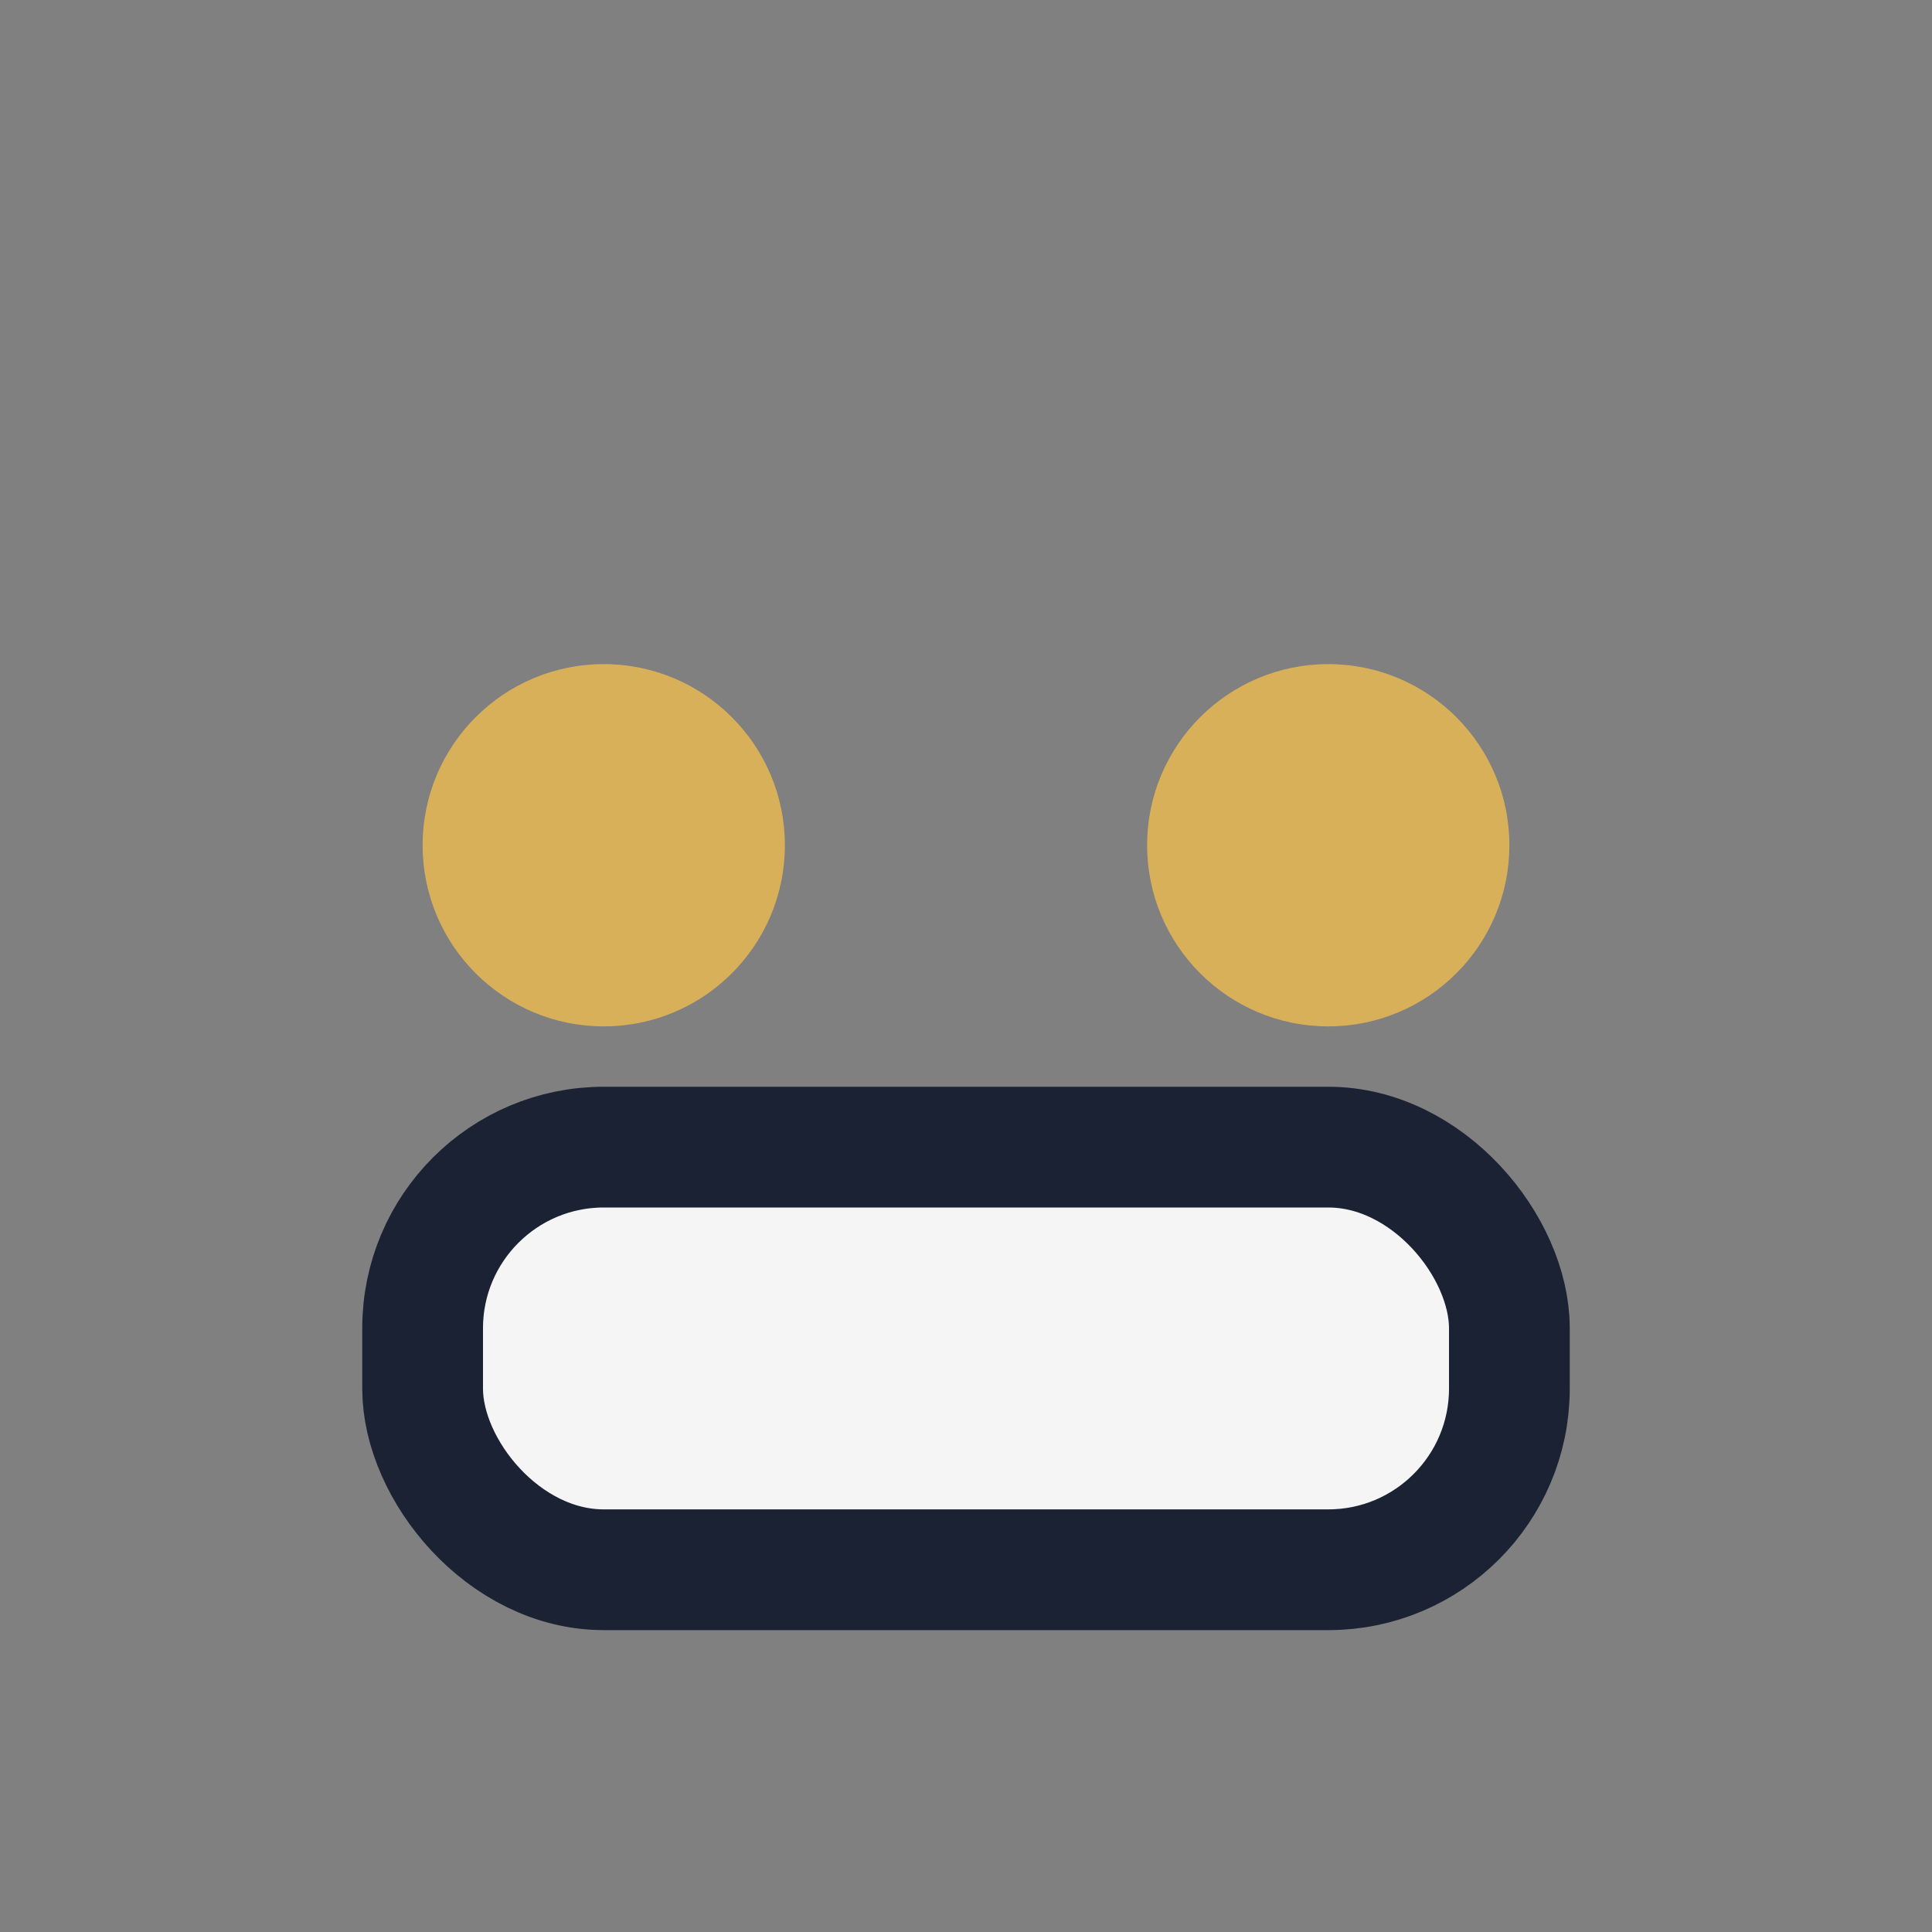 <?xml version="1.0" encoding="UTF-8"?>
<svg xmlns="http://www.w3.org/2000/svg" width="32" height="32" viewBox="0 0 32 32"><rect x="0" y="0" width="32" height="32" fill="#808080" stroke="none"/><circle cx="10" cy="14" r="3" fill="#D9B05A"/><circle cx="22" cy="14" r="3" fill="#D9B05A"/><rect x="7" y="19" width="18" height="7" rx="3" fill="#F5F5F5" stroke="#1A2233" stroke-width="2"/></svg>